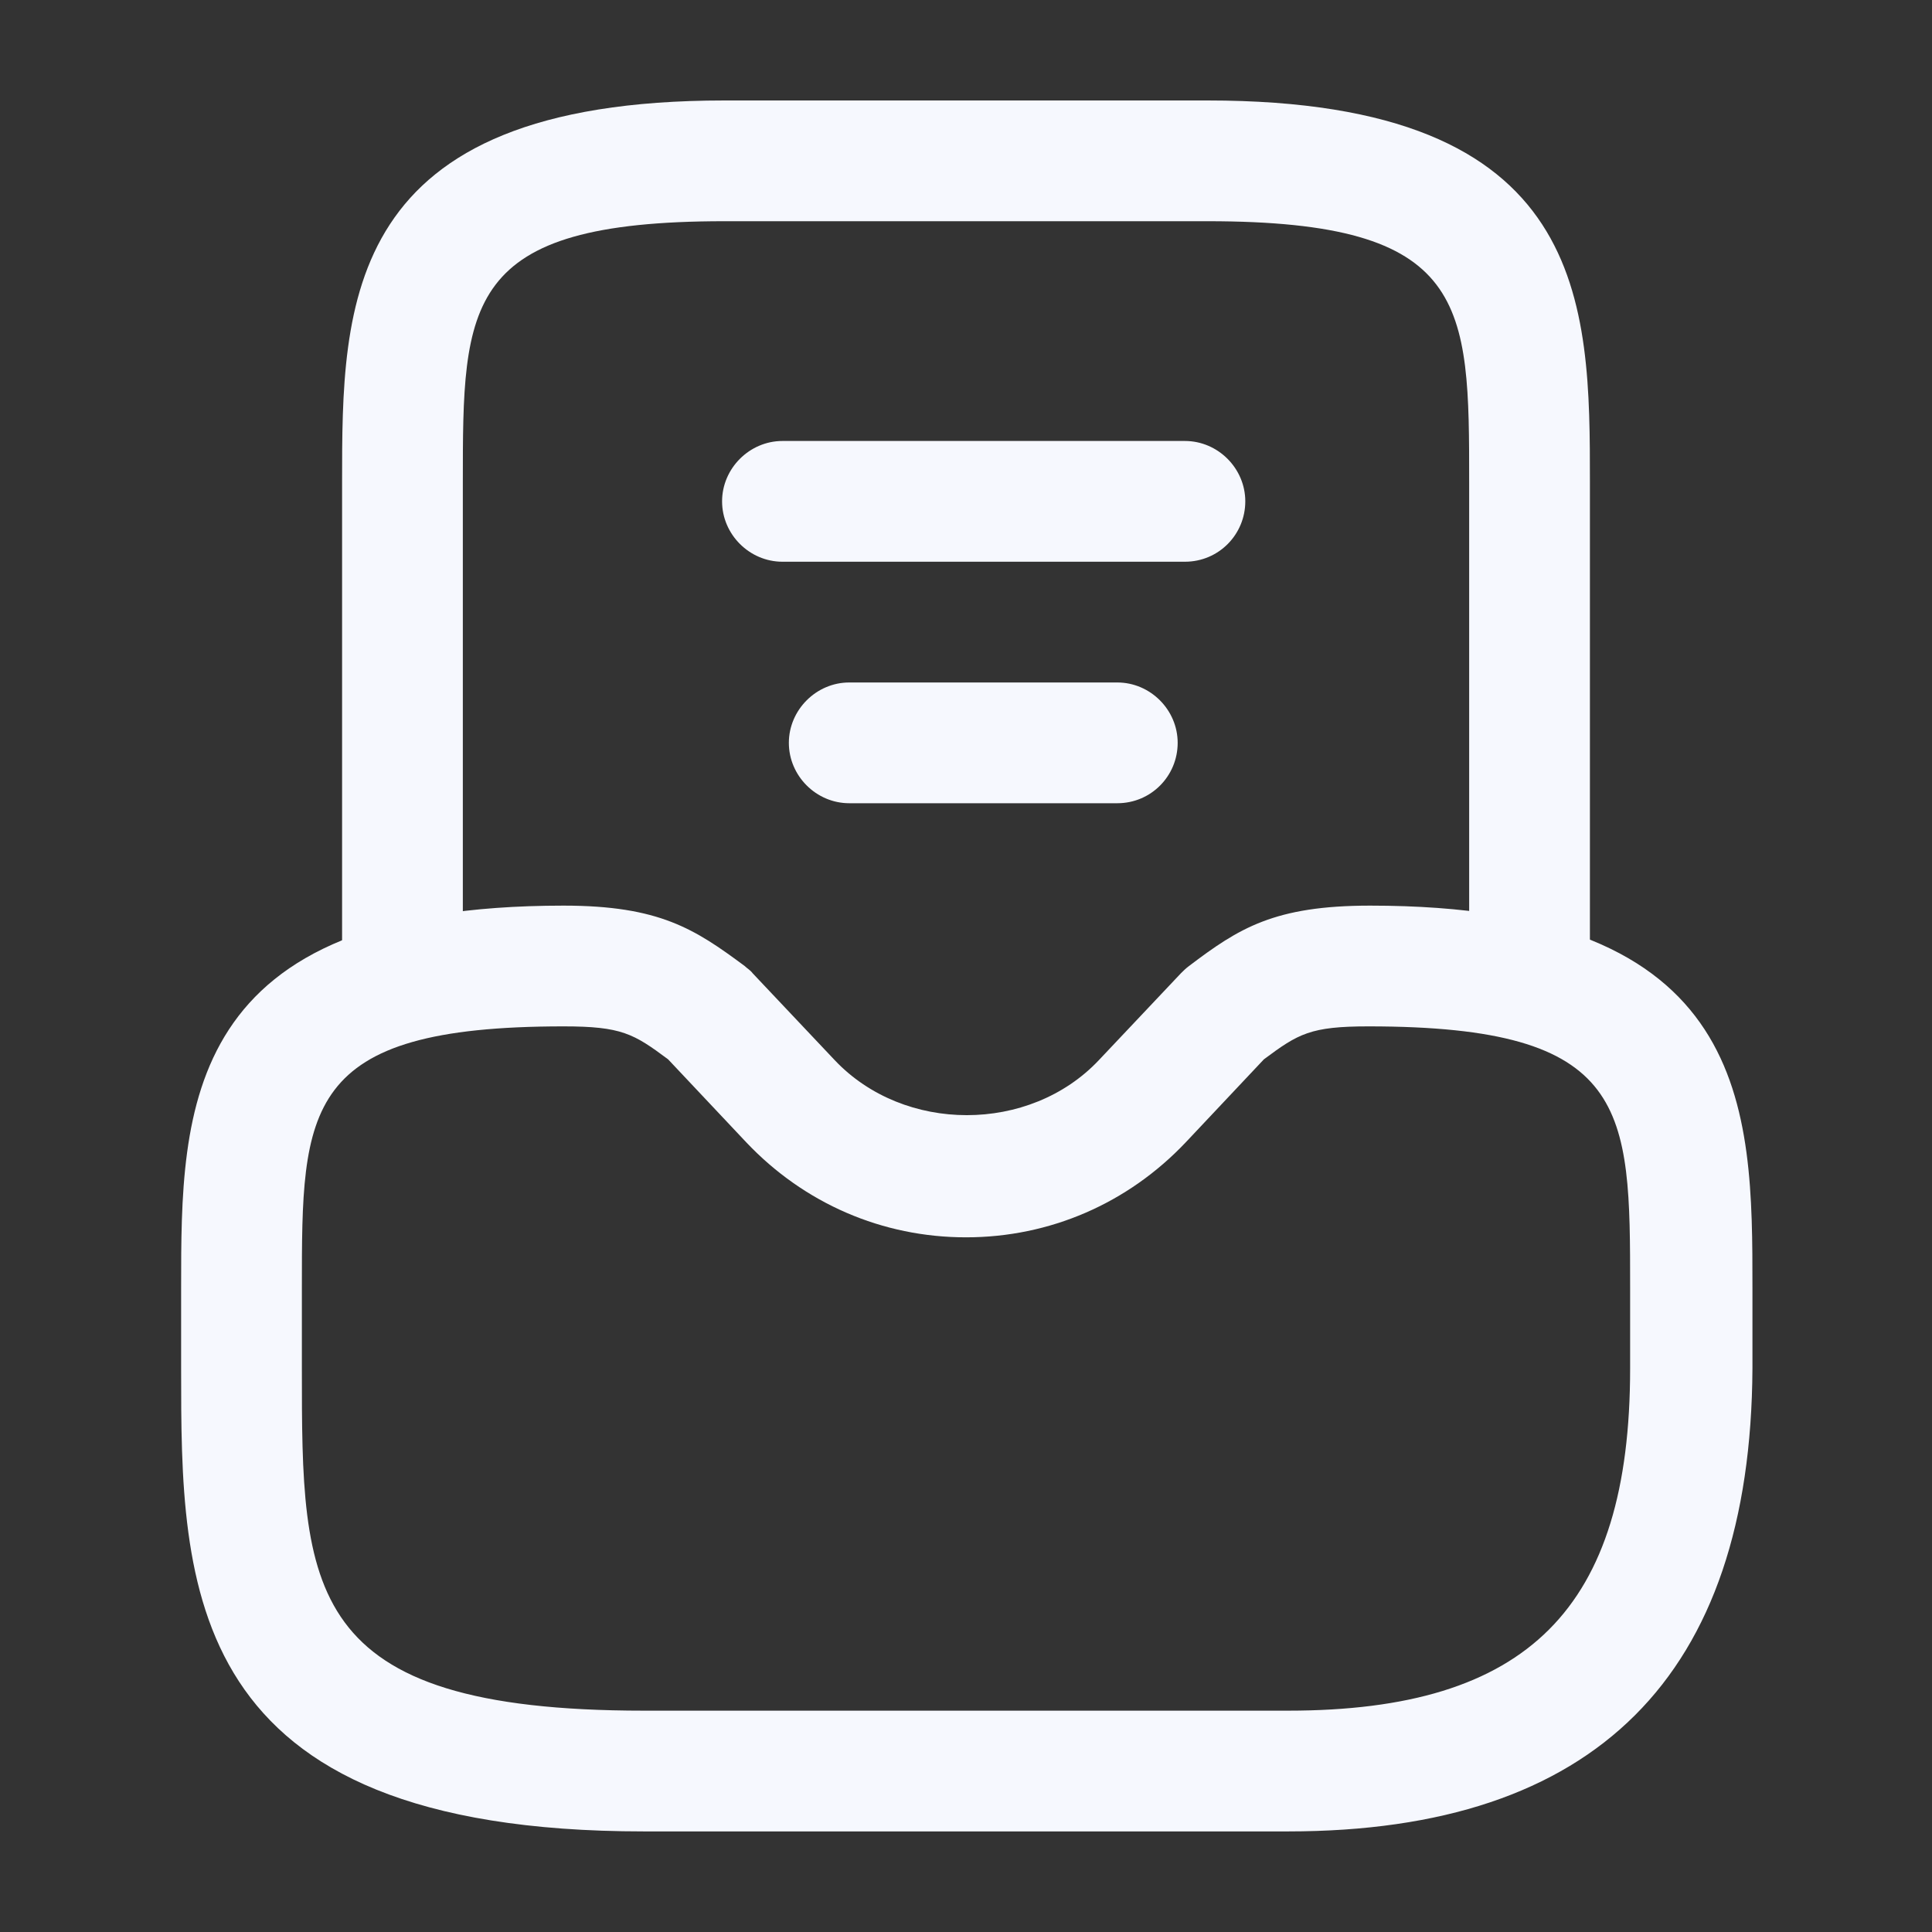 <svg width="16" height="16" viewBox="0 0 16 16" fill="none" xmlns="http://www.w3.org/2000/svg">
<rect x="0" y="0" width="16" height="16" fill="#333333" stroke="none"/>
<path d="M10.667 15.167H5.333C1.5 15.167 1.5 13.133 1.5 11.333V10.667C1.5 9.18 1.5 7.5 4.667 7.5C5.46 7.5 5.753 7.693 6.167 8C6.187 8.02 6.213 8.033 6.233 8.06L6.913 8.78C7.487 9.387 8.527 9.387 9.1 8.78L9.78 8.06C9.8 8.04 9.82 8.02 9.847 8C10.26 7.687 10.553 7.5 11.347 7.5C14.513 7.5 14.513 9.18 14.513 10.667V11.333C14.5 13.88 13.213 15.167 10.667 15.167ZM4.667 8.5C2.5 8.5 2.5 9.18 2.5 10.667V11.333C2.5 13.16 2.5 14.167 5.333 14.167H10.667C12.653 14.167 13.5 13.32 13.5 11.333V10.667C13.5 9.18 13.5 8.5 11.333 8.5C10.853 8.5 10.753 8.56 10.467 8.773L9.82 9.46C9.34 9.967 8.693 10.247 8 10.247C7.307 10.247 6.66 9.967 6.18 9.46L5.533 8.773C5.247 8.56 5.147 8.5 4.667 8.5Z" fill="#F6F8FE"/>
<path d="M12.667 8.499C12.393 8.499 12.167 8.272 12.167 7.999V3.999C12.167 2.512 12.167 1.832 10 1.832H6C3.833 1.832 3.833 2.512 3.833 3.999V7.999C3.833 8.272 3.607 8.499 3.333 8.499C3.06 8.499 2.833 8.272 2.833 7.999V3.999C2.833 2.512 2.833 0.832 6 0.832H10C13.167 0.832 13.167 2.512 13.167 3.999V7.999C13.167 8.272 12.94 8.499 12.667 8.499Z" fill="#F6F8FE"/>
<path d="M9.253 6.652H7.033C6.76 6.652 6.533 6.426 6.533 6.152C6.533 5.879 6.76 5.652 7.033 5.652H9.253C9.527 5.652 9.753 5.879 9.753 6.152C9.753 6.426 9.533 6.652 9.253 6.652Z" fill="#F6F8FE"/>
<path d="M9.813 4.652H6.48C6.207 4.652 5.98 4.426 5.98 4.152C5.98 3.879 6.207 3.652 6.48 3.652H9.813C10.087 3.652 10.313 3.879 10.313 4.152C10.313 4.426 10.093 4.652 9.813 4.652Z" fill="#F6F8FE"/>
</svg>
